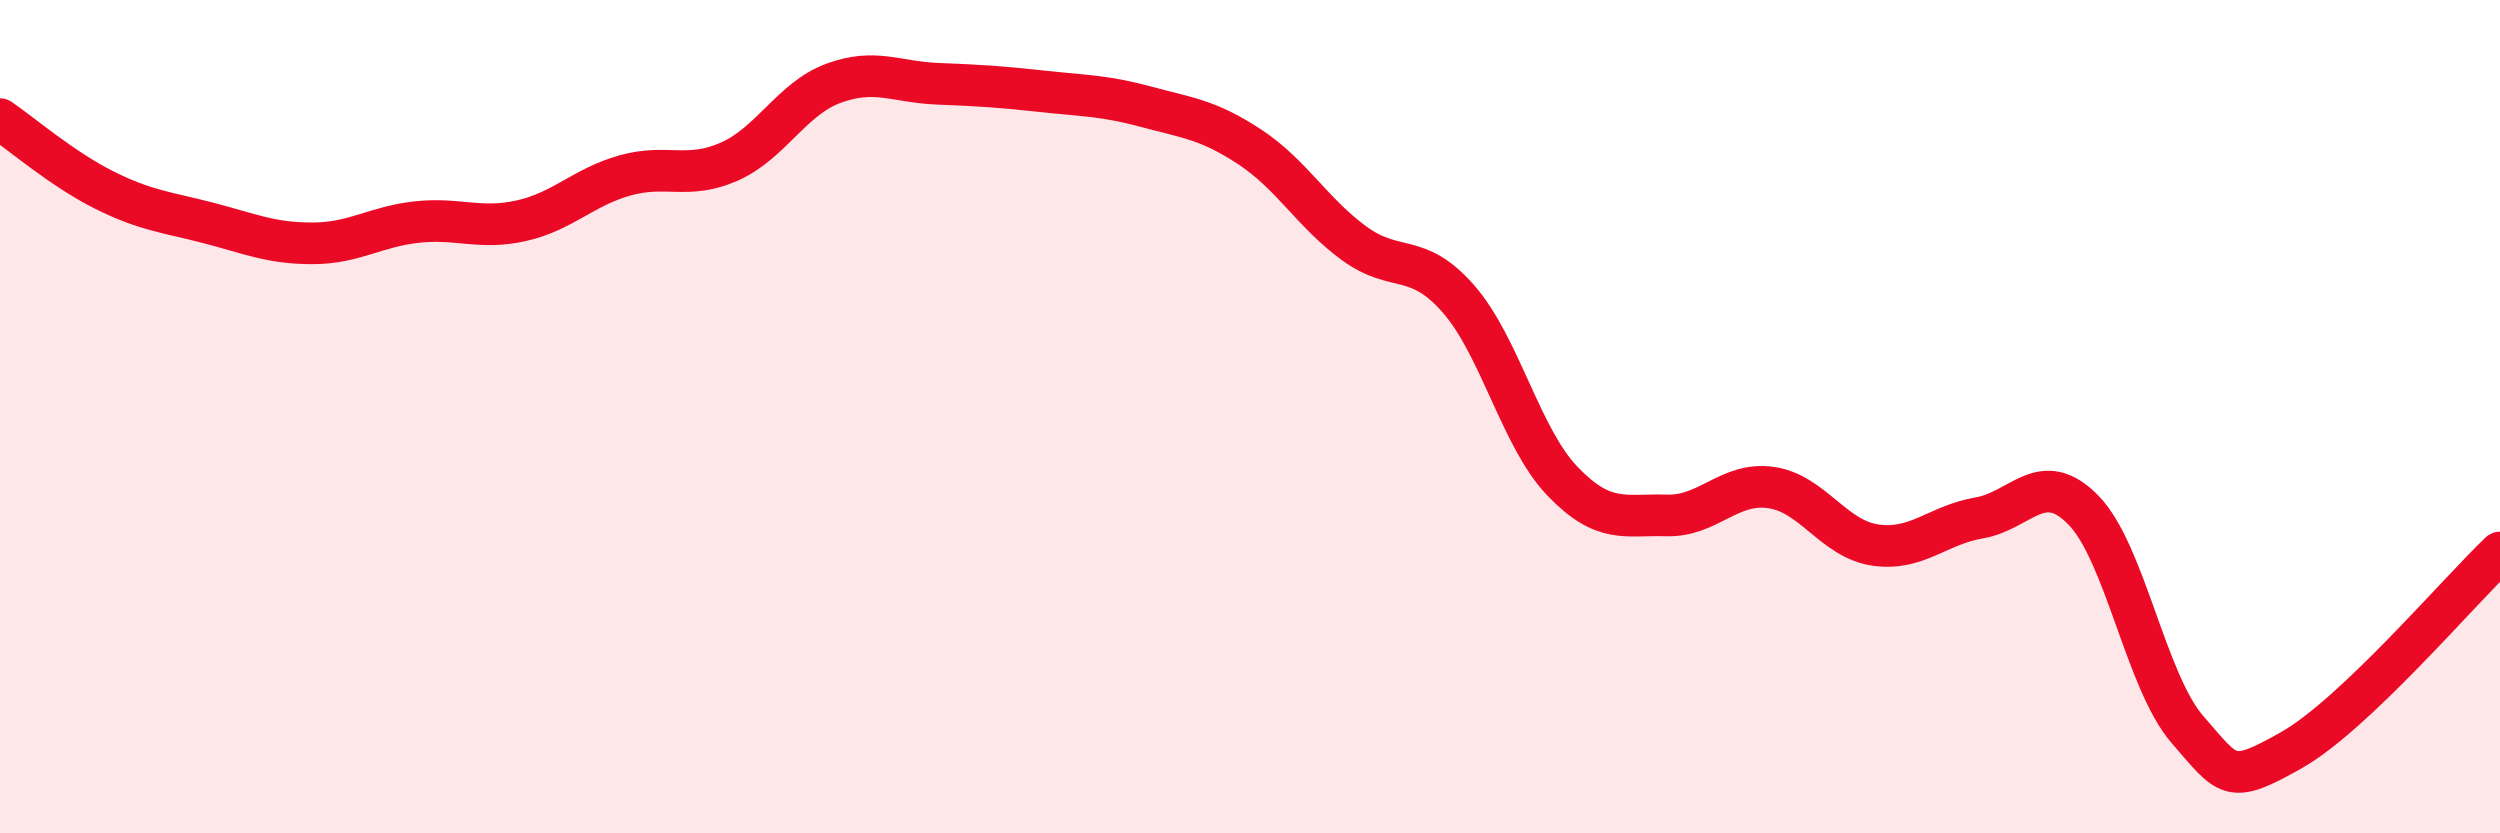 
    <svg width="60" height="20" viewBox="0 0 60 20" xmlns="http://www.w3.org/2000/svg">
      <path
        d="M 0,2.86 C 0.5,3.2 1.5,4.06 2.5,4.56 C 3.5,5.06 4,5.09 5,5.35 C 6,5.61 6.5,5.84 7.5,5.84 C 8.5,5.84 9,5.44 10,5.33 C 11,5.22 11.5,5.52 12.5,5.3 C 13.5,5.08 14,4.49 15,4.21 C 16,3.93 16.5,4.32 17.5,3.88 C 18.5,3.44 19,2.37 20,2 C 21,1.63 21.5,1.97 22.5,2.01 C 23.5,2.05 24,2.08 25,2.19 C 26,2.3 26.5,2.29 27.5,2.56 C 28.5,2.83 29,2.87 30,3.53 C 31,4.19 31.5,5.11 32.5,5.84 C 33.5,6.57 34,6.03 35,7.17 C 36,8.31 36.5,10.51 37.5,11.55 C 38.5,12.59 39,12.34 40,12.37 C 41,12.4 41.5,11.56 42.5,11.7 C 43.5,11.84 44,12.93 45,13.08 C 46,13.23 46.5,12.6 47.5,12.43 C 48.5,12.26 49,11.22 50,12.24 C 51,13.26 51.5,16.36 52.5,17.51 C 53.5,18.66 53.5,18.85 55,18 C 56.5,17.15 59,14.21 60,13.26L60 20L0 20Z"
        fill="#EB0A25"
        opacity="0.1"
        stroke-linecap="round"
        stroke-linejoin="round"
      />
      <path
        d="M 0,2.86 C 0.5,3.2 1.5,4.06 2.5,4.56 C 3.5,5.06 4,5.09 5,5.35 C 6,5.61 6.5,5.84 7.5,5.84 C 8.5,5.84 9,5.44 10,5.33 C 11,5.22 11.5,5.52 12.5,5.3 C 13.5,5.08 14,4.49 15,4.21 C 16,3.93 16.5,4.32 17.5,3.88 C 18.5,3.44 19,2.37 20,2 C 21,1.63 21.5,1.97 22.5,2.01 C 23.5,2.05 24,2.08 25,2.19 C 26,2.3 26.5,2.29 27.5,2.56 C 28.5,2.83 29,2.87 30,3.53 C 31,4.19 31.5,5.11 32.5,5.84 C 33.5,6.57 34,6.03 35,7.17 C 36,8.31 36.5,10.51 37.5,11.55 C 38.5,12.59 39,12.34 40,12.37 C 41,12.4 41.5,11.56 42.5,11.7 C 43.5,11.84 44,12.93 45,13.08 C 46,13.23 46.5,12.6 47.5,12.43 C 48.5,12.26 49,11.22 50,12.24 C 51,13.26 51.5,16.36 52.5,17.51 C 53.5,18.66 53.5,18.85 55,18 C 56.5,17.15 59,14.21 60,13.26"
        stroke="#EB0A25"
        stroke-width="1"
        fill="none"
        stroke-linecap="round"
        stroke-linejoin="round"
      />
    </svg>
  